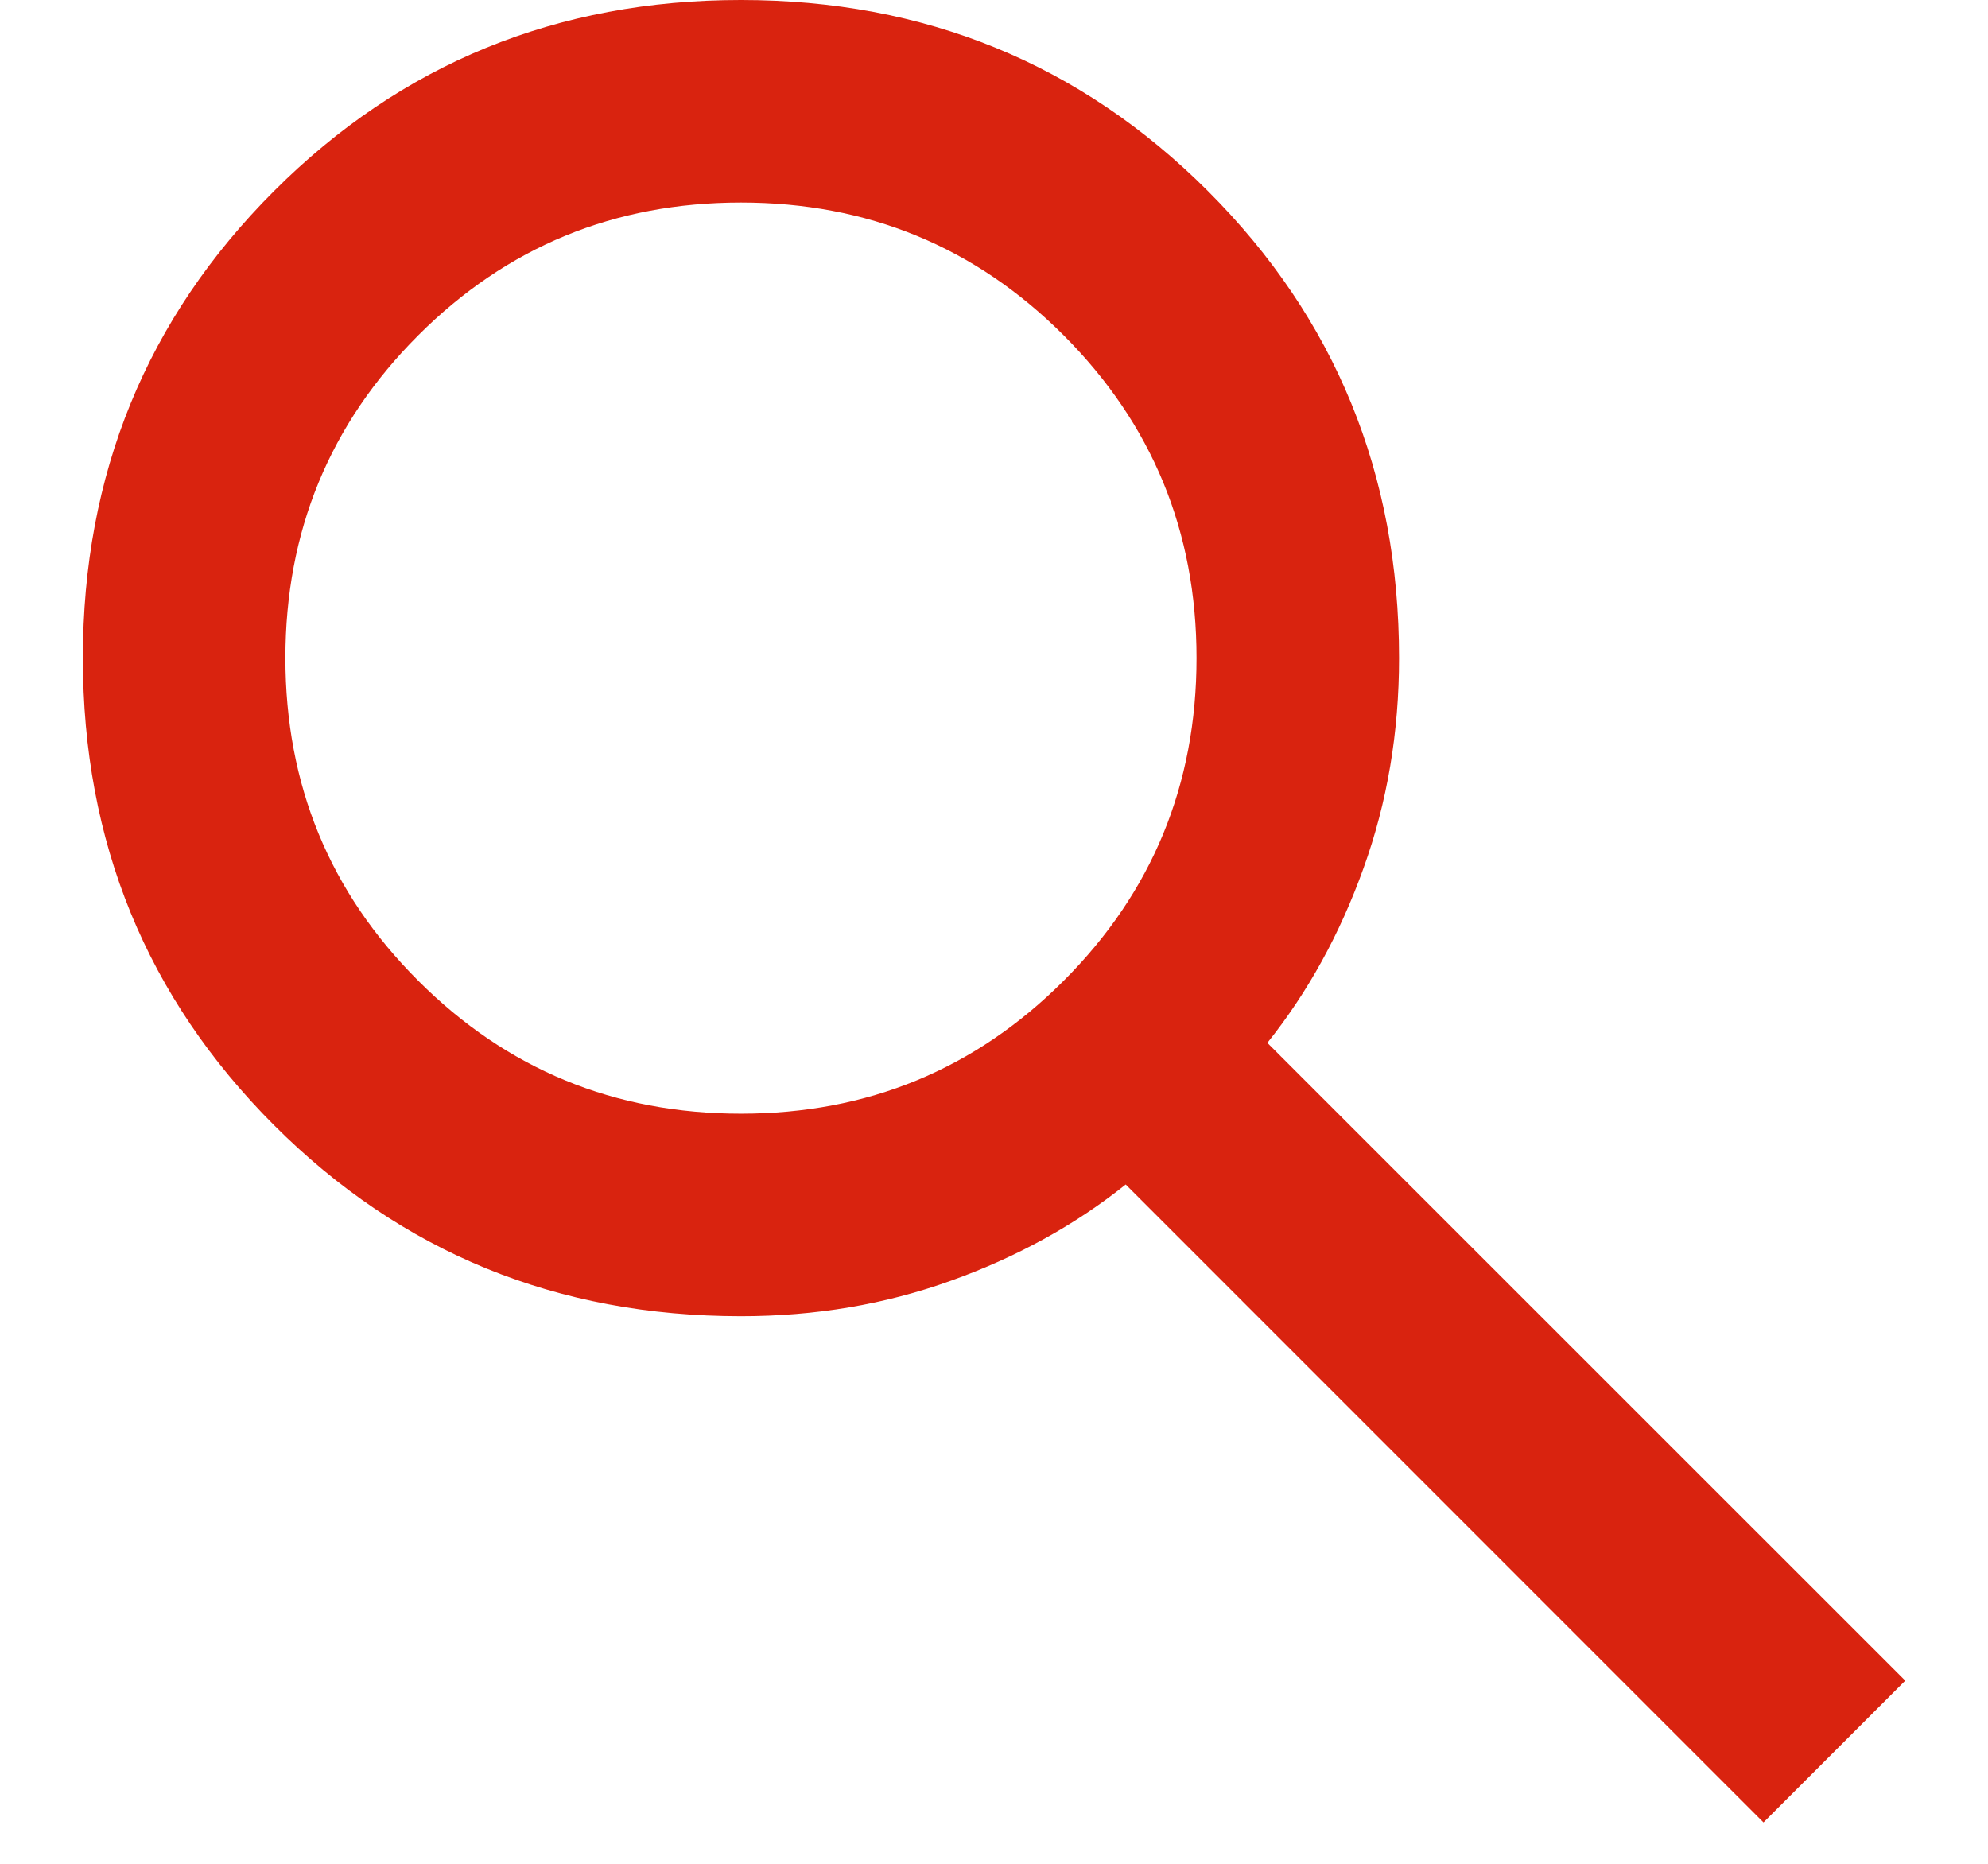 <svg width="16" height="15" viewBox="0 0 16 15" fill="none" xmlns="http://www.w3.org/2000/svg">
<path d="M14.193 14.667L9.06 9.533C8.652 9.859 8.184 10.117 7.654 10.307C7.124 10.498 6.561 10.593 5.963 10.593C4.483 10.593 3.23 10.08 2.205 9.055C1.18 8.029 0.667 6.777 0.667 5.296C0.667 3.816 1.18 2.563 2.205 1.538C3.23 0.513 4.483 -3.05176e-05 5.963 -3.05176e-05C7.444 -3.05176e-05 8.696 0.513 9.722 1.538C10.747 2.563 11.26 3.816 11.26 5.296C11.26 5.894 11.165 6.457 10.974 6.987C10.784 7.517 10.526 7.985 10.2 8.393L15.334 13.526L14.193 14.667ZM5.963 8.963C6.982 8.963 7.848 8.606 8.561 7.893C9.273 7.181 9.63 6.315 9.63 5.296C9.63 4.278 9.273 3.412 8.561 2.699C7.848 1.986 6.982 1.63 5.963 1.63C4.945 1.63 4.079 1.986 3.366 2.699C2.653 3.412 2.297 4.278 2.297 5.296C2.297 6.315 2.653 7.181 3.366 7.893C4.079 8.606 4.945 8.963 5.963 8.963Z" fill="#D9230F"/>
</svg>
